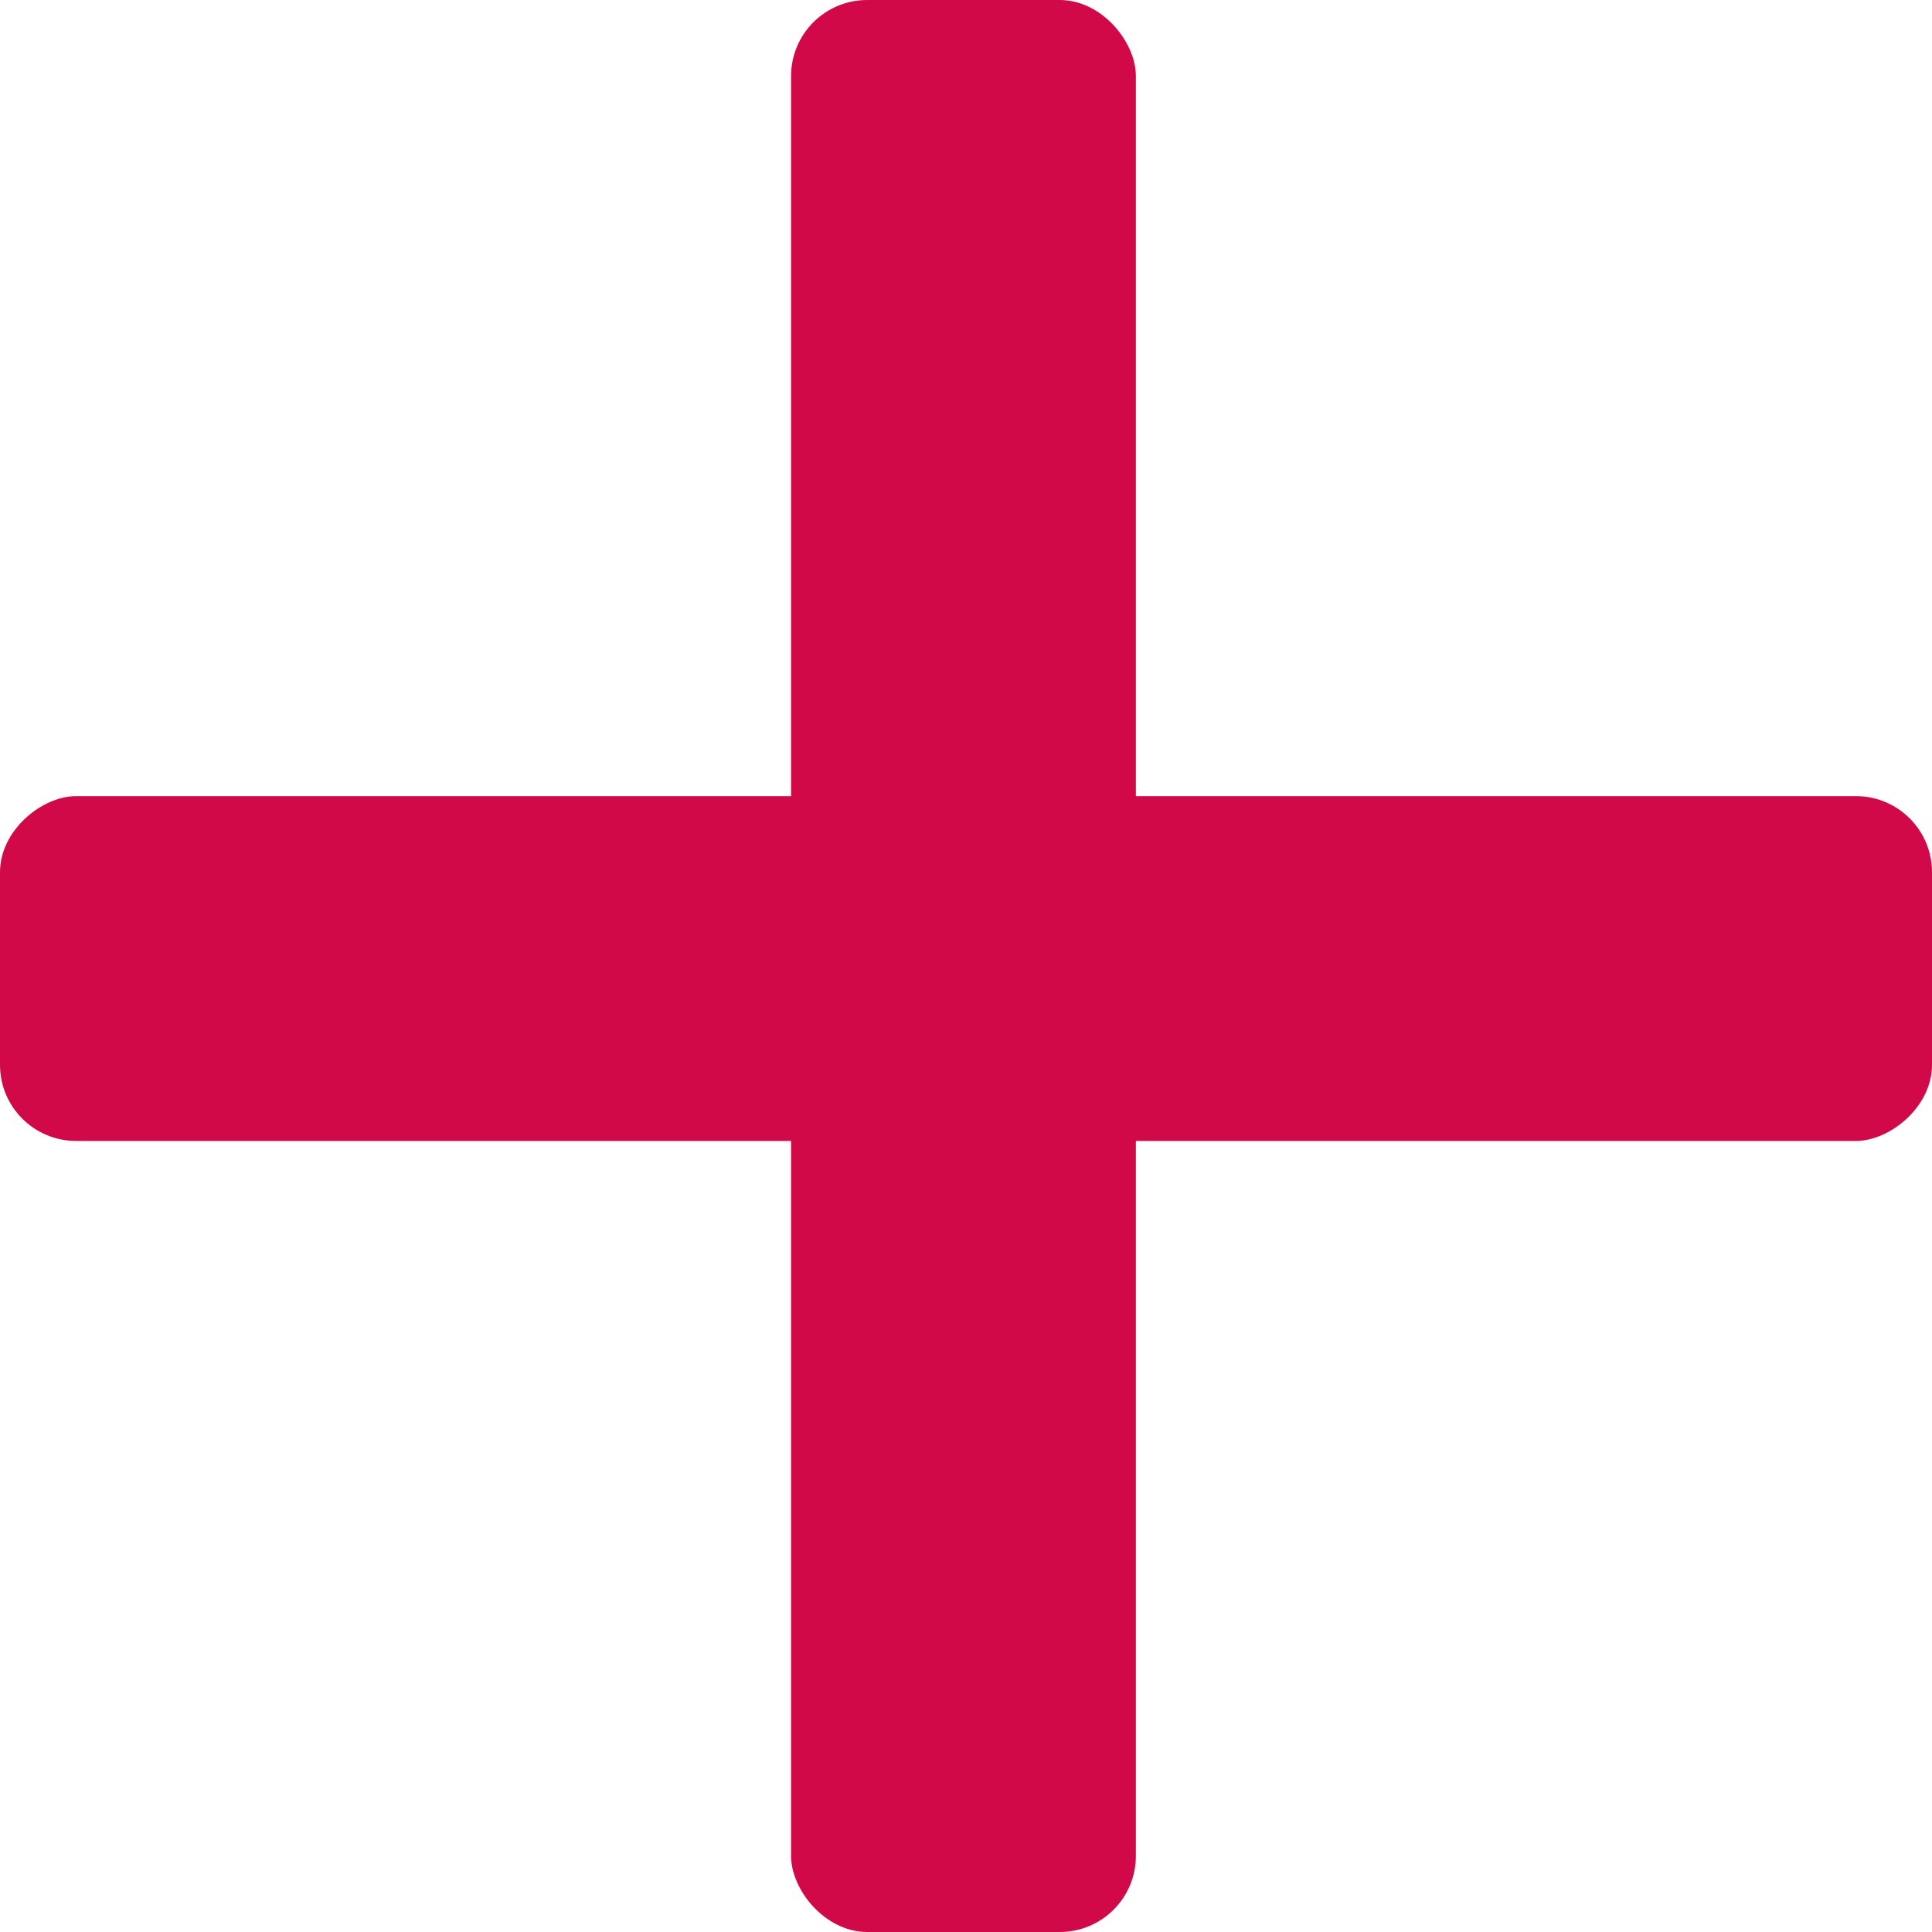 <?xml version="1.0" encoding="UTF-8"?> <svg xmlns="http://www.w3.org/2000/svg" width="381" height="381" viewBox="0 0 381 381" fill="none"> <rect x="156" width="68" height="381" rx="15" fill="#D10949"></rect> <rect x="381" y="157" width="68" height="381" rx="15" transform="rotate(90 381 157)" fill="#D10949"></rect> </svg> 
